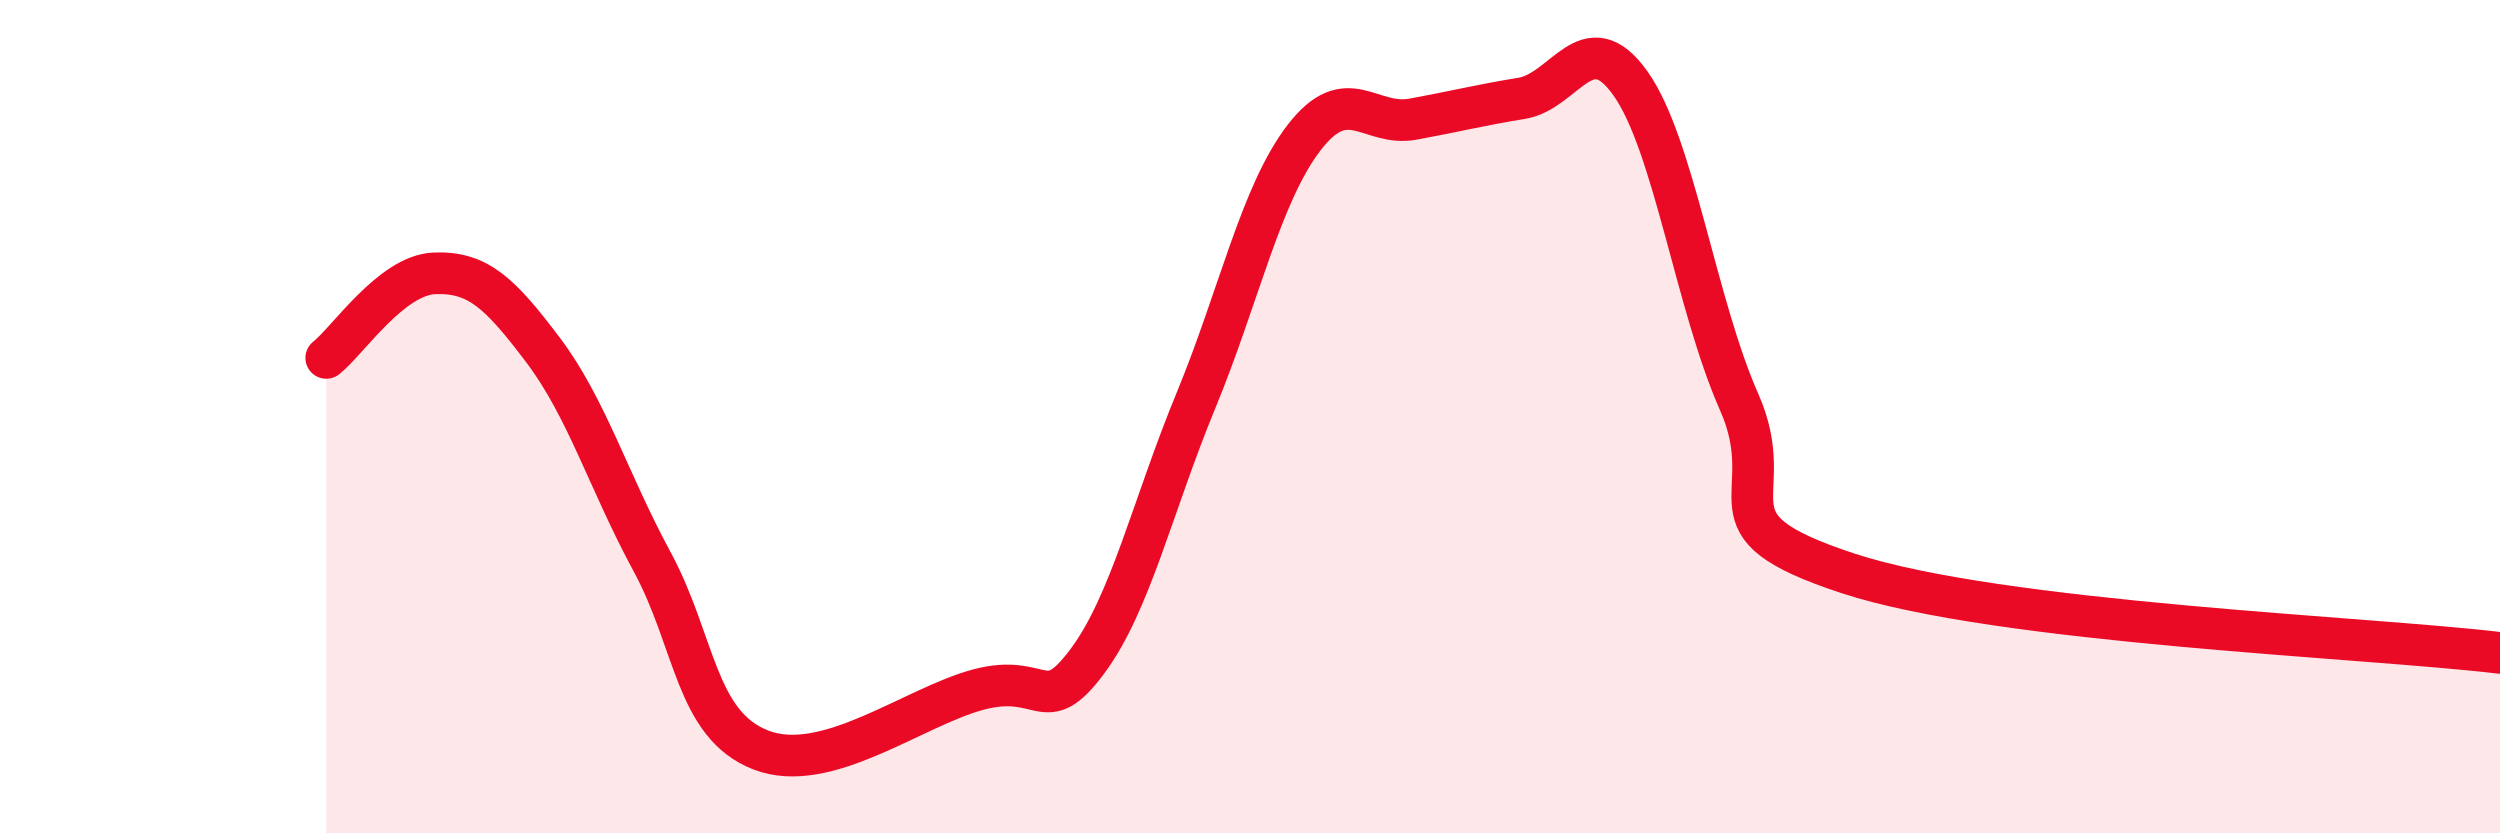 
    <svg width="60" height="20" viewBox="0 0 60 20" xmlns="http://www.w3.org/2000/svg">
      <path
        d="M 7.83,8.59 C 8.35,8.18 9.39,6.6 10.43,6.56 C 11.47,6.52 12,7.03 13.04,8.41 C 14.08,9.79 14.61,11.56 15.65,13.48 C 16.69,15.4 16.69,17.39 18.26,18 C 19.83,18.61 21.91,16.97 23.48,16.55 C 25.05,16.13 25.05,17.27 26.09,15.88 C 27.13,14.49 27.66,12.14 28.7,9.62 C 29.74,7.1 30.26,4.65 31.3,3.3 C 32.34,1.95 32.87,3.05 33.91,2.86 C 34.95,2.67 35.48,2.53 36.52,2.36 C 37.56,2.19 38.09,0.54 39.13,2 C 40.17,3.46 40.7,7.3 41.74,9.65 C 42.78,12 40.7,12.56 44.35,13.76 C 48,14.96 56.87,15.29 60,15.67L60 20L7.83 20Z"
        fill="#EB0A25"
        opacity="0.1"
        stroke-linecap="round"
        stroke-linejoin="round"
      />
      <path
        d="M 7.83,8.59 C 8.35,8.18 9.39,6.6 10.43,6.56 C 11.47,6.52 12,7.03 13.04,8.41 C 14.08,9.79 14.61,11.56 15.65,13.48 C 16.69,15.4 16.69,17.39 18.26,18 C 19.83,18.61 21.91,16.97 23.48,16.55 C 25.05,16.13 25.05,17.27 26.09,15.88 C 27.13,14.49 27.66,12.14 28.7,9.62 C 29.74,7.1 30.26,4.65 31.3,3.3 C 32.34,1.95 32.87,3.05 33.91,2.86 C 34.95,2.67 35.48,2.53 36.52,2.36 C 37.56,2.19 38.09,0.54 39.13,2 C 40.17,3.46 40.7,7.3 41.74,9.65 C 42.78,12 40.7,12.56 44.35,13.76 C 48,14.96 56.87,15.29 60,15.67"
        stroke="#EB0A25"
        stroke-width="1"
        fill="none"
        stroke-linecap="round"
        stroke-linejoin="round"
      />
    </svg>
  